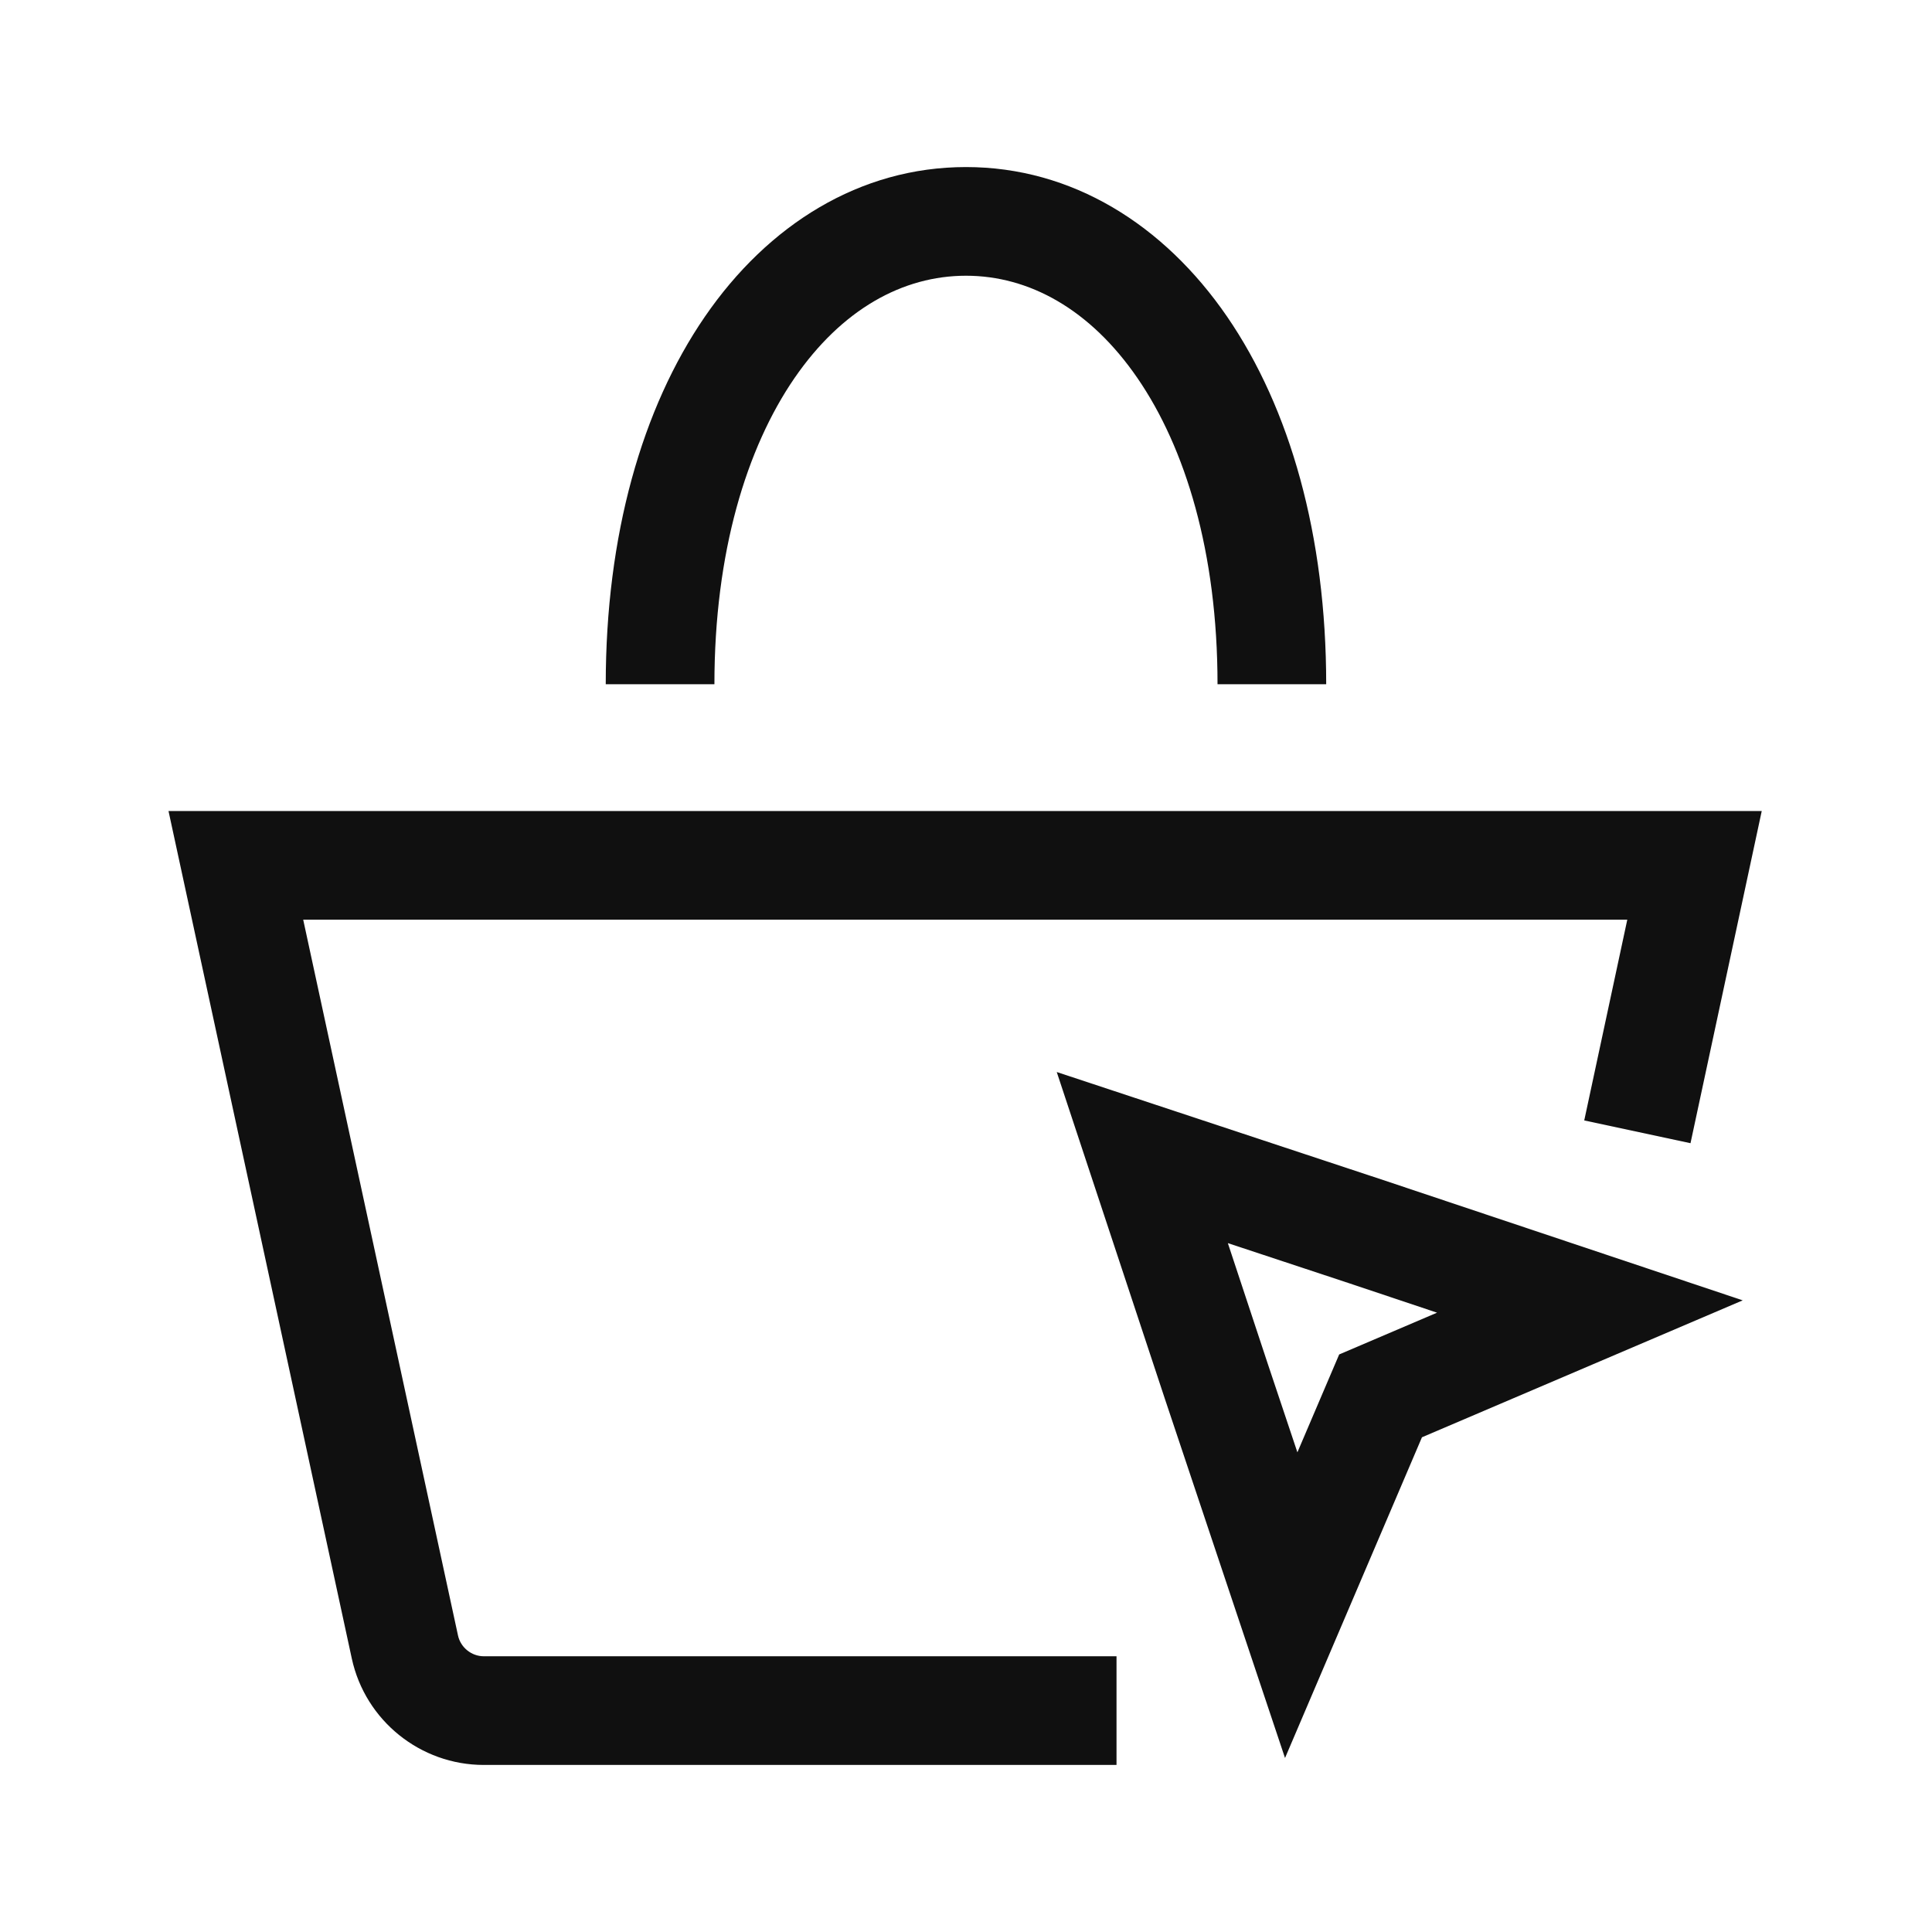 <svg xmlns="http://www.w3.org/2000/svg" fill="none" viewBox="0 0 32 32" height="32" width="32">
<path fill="#101010" d="M11.675 5.245C12.723 3.719 14.244 2.767 16 2.767C17.755 2.767 19.277 3.719 20.325 5.245C21.367 6.764 21.966 8.87 21.966 11.333H20.166C20.166 9.144 19.632 7.416 18.841 6.264C18.056 5.121 17.044 4.567 16 4.567C14.955 4.567 13.944 5.121 13.158 6.264C12.367 7.416 11.833 9.144 11.833 11.333H10.033C10.033 8.87 10.632 6.764 11.675 5.245ZM2.791 13.433H29.18L28 18.935L26.24 18.558L26.953 15.233H5.022L7.586 27.089C7.586 27.089 7.586 27.089 7.586 27.089C7.629 27.288 7.81 27.433 8.013 27.433H18.493V29.233H8.013C6.963 29.233 6.05 28.498 5.827 27.471L2.791 13.433ZM17.503 17.756L22.912 19.546L28.865 21.538L23.552 23.806L21.284 29.118L19.293 23.166L19.292 23.163L17.503 17.756ZM20.337 20.59L21 22.594L21.001 22.597L21.489 24.055L22.181 22.434L23.802 21.742L22.344 21.254L22.341 21.253L20.337 20.59Z" clip-rule="evenodd" fill-rule="evenodd"></path>
</svg>
